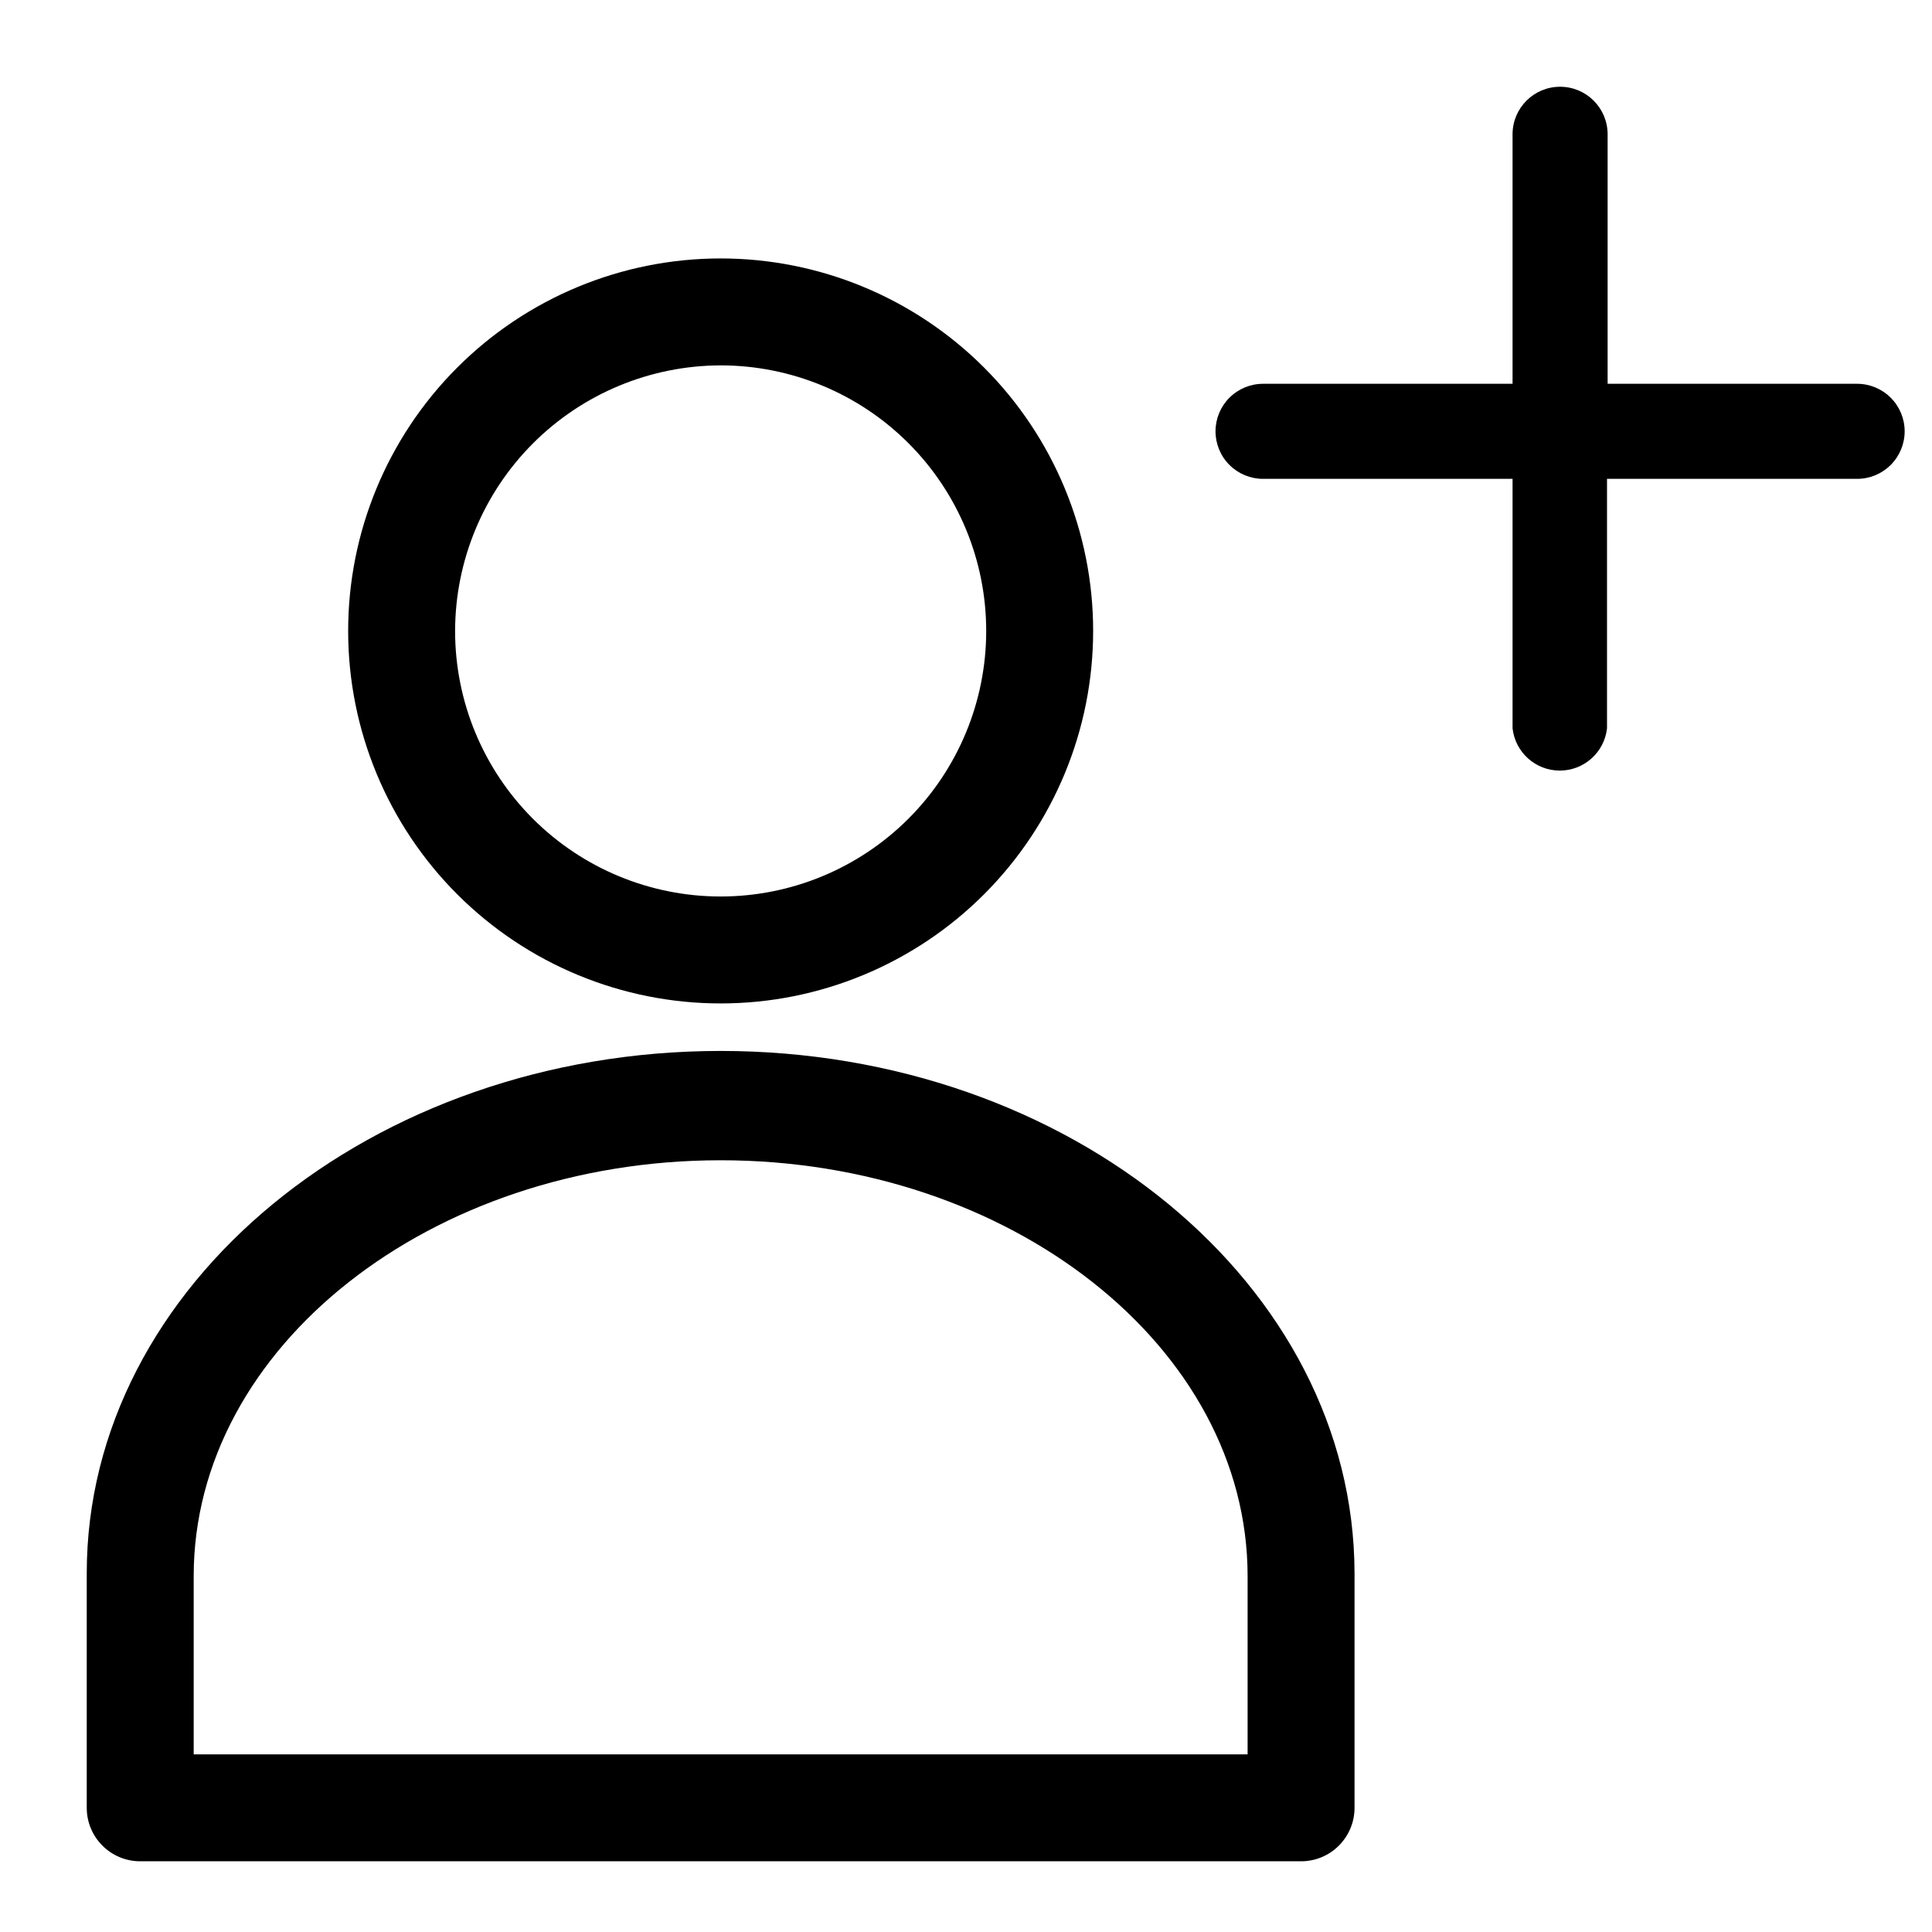 <?xml version="1.0" encoding="UTF-8"?>
<!-- The Best Svg Icon site in the world: iconSvg.co, Visit us! https://iconsvg.co -->
<svg fill="#000000" width="800px" height="800px" version="1.1" viewBox="144 144 512 512" xmlns="http://www.w3.org/2000/svg">
 <g>
  <path d="m334.98 409.92c26.188 0 51.305-10.41 69.82-28.934 18.512-18.523 28.906-43.645 28.895-69.836-0.016-26.188-10.438-51.301-28.969-69.805-18.535-18.504-43.664-28.883-69.852-28.855-26.191 0.027-51.297 10.461-69.789 29.004-18.496 18.543-28.863 43.676-28.82 69.867 0.039 26.152 10.461 51.223 28.969 69.699 18.508 18.48 43.59 28.859 69.746 28.859zm0-169.09c18.664 0 36.562 7.414 49.762 20.609 13.199 13.199 20.613 31.102 20.613 49.766s-7.414 36.562-20.613 49.762c-13.199 13.199-31.098 20.613-49.762 20.613-18.664 0-36.566-7.414-49.766-20.613-13.195-13.199-20.609-31.098-20.609-49.762 0.039-18.652 7.469-36.531 20.656-49.719 13.191-13.188 31.066-20.617 49.719-20.656z"/>
  <path d="m334.98 422.51c-92.418 0-167.99 62.031-167.99 138.39v62.188c0 7.828 6.344 14.172 14.168 14.172h307.64c7.824 0 14.168-6.344 14.168-14.172v-62.188c-0.156-76.359-75.414-138.39-167.99-138.39zm139.65 186.41h-279.3v-47.23c0-60.773 62.977-110.21 139.65-110.21s139.65 49.438 139.65 110.21z"/>
  <path d="m636.16 245.71h-66.125v-66.125c0-6.957-5.641-12.594-12.598-12.594-6.953 0-12.594 5.637-12.594 12.594v66.125h-66.125c-3.34 0-6.543 1.328-8.906 3.688-2.363 2.363-3.688 5.566-3.688 8.906 0 3.34 1.324 6.547 3.688 8.906 2.363 2.363 5.566 3.691 8.906 3.691h66.125v66.125c0.715 6.371 6.106 11.188 12.516 11.188 6.414 0 11.801-4.816 12.516-11.188v-66.125h66.285c3.34 0 6.543-1.328 8.906-3.691 2.359-2.359 3.688-5.566 3.688-8.906 0-3.34-1.328-6.543-3.688-8.906-2.363-2.359-5.566-3.688-8.906-3.688z"/>
 </g>
</svg>